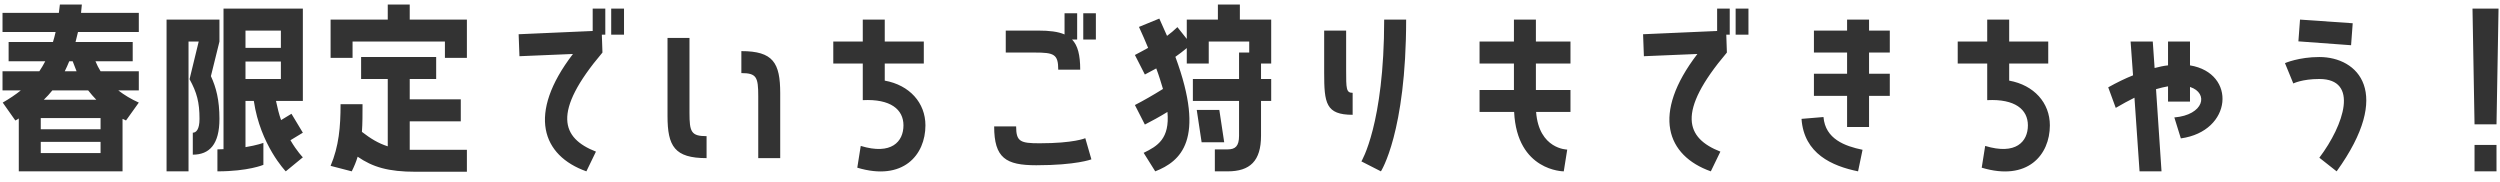 <svg width="467" height="34" viewBox="0 0 467 34" fill="none" xmlns="http://www.w3.org/2000/svg">
<path d="M2.864 22.508L0.508 19.164C1.762 18.442 2.902 17.682 3.89 16.884H0.47V13.312H7.348C7.766 12.704 8.108 12.096 8.45 11.45H1.61V7.84H9.894C10.084 7.27 10.236 6.624 10.388 5.978H0.47V2.406H10.996L11.186 0.848H15.29C15.252 1.38 15.176 1.874 15.138 2.406H25.93V5.978H14.568L14.112 7.84H24.79V11.45H17.836C18.102 12.096 18.406 12.704 18.786 13.312H25.93V16.884H22.092C23.232 17.758 24.486 18.518 25.93 19.164L23.536 22.508C23.308 22.394 23.118 22.28 22.89 22.204V32.008H3.51V22.128C3.32 22.28 3.092 22.394 2.864 22.508ZM13.58 11.45H12.934C12.668 12.096 12.402 12.704 12.098 13.312H14.302C14.036 12.666 13.808 12.058 13.58 11.45ZM16.468 16.884H9.78C9.286 17.492 8.754 18.1 8.184 18.632H17.988C17.456 18.1 16.962 17.492 16.468 16.884ZM18.786 22.052H7.614V24.142H18.786V22.052ZM18.786 26.498H7.614V28.588H18.786V26.498ZM41.753 1.608H56.573V18.86H51.557C51.823 20.152 52.127 21.368 52.507 22.432L54.445 21.254L56.573 24.788L54.255 26.194C55.471 28.284 56.573 29.386 56.573 29.386L53.381 32.008C53.381 32.008 48.631 27.106 47.415 18.86H45.857V27.486C47.985 27.144 49.201 26.688 49.201 26.688V30.792C49.201 30.792 46.389 32.008 40.613 32.008V27.904C40.993 27.904 41.373 27.866 41.753 27.866V1.608ZM37.117 7.764H35.217V32.008H31.113V3.66H40.993V7.764L39.397 14.224C40.385 16.352 40.993 18.708 40.993 22.204C40.993 26.954 39.131 28.892 36.015 28.892V24.788C36.623 24.788 37.269 24.218 37.269 22.204C37.269 19.126 36.775 17.264 35.407 14.794L37.117 7.764ZM45.857 8.942H52.469V5.712H45.857V8.942ZM45.857 14.756H52.469V11.488H45.857V14.756ZM72.433 0.848H76.537V3.66H87.215V10.804H83.111V7.764H65.859V10.804H61.755V3.66H72.433V0.848ZM76.537 22.66V27.98H87.215V32.084H77.677C72.509 32.084 69.621 31.21 66.809 29.272C66.543 30.184 66.163 31.096 65.707 32.008L61.755 30.982C63.313 27.296 63.617 23.686 63.617 19.468H67.721C67.721 21.368 67.721 23.04 67.607 24.636C69.241 25.89 70.647 26.764 72.433 27.334V14.756H67.455V10.652H81.477V14.756H76.537V18.556H86.075V22.66H76.537ZM96.882 6.396L110.714 5.788V1.608H113.07V6.472H112.424L112.538 9.816C103.038 21.026 104.9 25.814 111.322 28.322L109.536 32.008C101.29 29.082 98.402 21.33 107.028 10.082L97.034 10.5L96.882 6.396ZM114.172 1.608H116.566V6.472H114.172V1.608ZM128.796 7.08V21.064C128.796 24.636 129.1 25.434 131.988 25.434V29.538C126.022 29.538 124.692 27.334 124.692 21.672V7.08H128.796ZM138.486 13.654V9.55C144.414 9.55 145.744 11.716 145.744 17.416V29.538H141.64V17.986C141.64 14.414 141.336 13.654 138.486 13.654ZM165.271 11.868V15.06C169.907 15.896 172.871 19.202 172.871 23.42C172.871 28.93 168.729 33.908 160.141 31.324L160.787 27.258C166.525 29.006 168.767 26.46 168.767 23.42C168.767 20.456 166.373 18.442 161.167 18.708V11.868H155.657V7.764H161.167V3.66H165.271V7.764H172.567V11.868H165.271ZM193.309 9.816H187.875V5.712H193.917C196.007 5.712 197.641 5.902 198.857 6.434V2.482H201.213V7.384H200.263C201.327 8.486 201.783 10.272 201.783 13.008H197.679C197.679 10.12 196.881 9.816 193.309 9.816ZM204.709 7.384H202.353V2.482H204.709V7.384ZM185.709 23.61H189.813C189.813 26.46 190.611 26.764 194.183 26.764C200.643 26.764 202.733 25.814 202.733 25.814L203.873 29.766C203.873 29.766 201.061 30.868 193.575 30.868C187.913 30.868 185.709 29.538 185.709 23.61ZM227.503 0.848H231.607V3.66H237.459V11.868H235.559V14.756H237.459V18.86H235.559V25.358C235.559 30.07 233.507 32.008 229.327 32.008H226.933V27.904H229.327C230.733 27.904 231.455 27.334 231.455 25.358V18.86H222.829V14.756H231.455V9.816H233.355V7.764H225.793V11.868H221.689V8.98C221.005 9.55 220.321 10.082 219.561 10.614C225.299 26.156 220.511 30.146 215.799 32.008L213.633 28.55C216.217 27.296 218.535 25.928 218.079 20.912C216.597 21.824 215.115 22.622 213.861 23.268L211.999 19.62C213.557 18.822 215.419 17.758 217.243 16.618C216.901 15.478 216.521 14.186 215.989 12.78L213.861 13.92L211.999 10.272C212.911 9.778 213.747 9.36 214.469 8.942C213.975 7.726 213.405 6.434 212.759 5.028L216.559 3.47C217.053 4.61 217.547 5.674 218.003 6.7C218.687 6.206 219.295 5.674 219.941 5.066L221.689 7.27V3.66H227.503V0.848ZM227.769 20.532L228.681 26.574H224.463L223.551 20.532H227.769ZM257.956 32.008L254.308 30.146C254.308 30.146 258.564 23.23 258.564 3.66H262.668C262.668 24.75 257.956 32.008 257.956 32.008ZM251.458 5.712V13.008C251.458 16.58 251.458 17.34 252.674 17.34V21.444C247.658 21.444 247.354 19.278 247.354 13.578V5.712H251.458ZM282.802 3.66H286.906V7.764H293.366V11.868H286.906V16.808H293.366V20.912H286.944C287.476 27.904 292.758 27.942 292.758 27.942L292.112 32.008C292.112 32.008 283.372 32.008 282.84 20.912H276.38V16.808H282.802V11.868H276.38V7.764H282.802V3.66ZM306.927 6.396L320.759 5.788V1.608H323.115V6.472H322.469L322.583 9.816C313.083 21.026 314.945 25.814 321.367 28.322L319.581 32.008C311.335 29.082 308.447 21.33 317.073 10.082L307.079 10.5L306.927 6.396ZM324.217 1.608H326.611V6.472H324.217V1.608ZM345.035 3.66H349.139V5.712H353.015V9.816H349.139V13.768H353.015V17.91H349.139V23.724H345.035V17.91H338.841V13.768H345.035V9.816H338.841V5.712H345.035V3.66ZM336.523 22.204L340.627 21.862C340.969 25.966 344.617 27.296 347.923 27.98L347.087 32.008C342.261 31.02 336.979 28.74 336.523 22.204ZM375.315 11.868V15.06C379.951 15.896 382.915 19.202 382.915 23.42C382.915 28.93 378.773 33.908 370.185 31.324L370.831 27.258C376.569 29.006 378.811 26.46 378.811 23.42C378.811 20.456 376.417 18.442 371.211 18.708V11.868H365.701V7.764H371.211V3.66H375.315V7.764H382.611V11.868H375.315ZM409.092 7.764V12.21C417.832 13.654 417.034 24.522 407.382 25.852L406.166 21.938C411.676 21.482 412.664 17.416 409.092 16.238V18.974H404.988V16.124C404.304 16.238 403.544 16.428 402.746 16.656L403.772 32.008H399.668L398.718 18.252C397.616 18.784 396.476 19.43 395.222 20.152L393.816 16.314C395.45 15.402 397.008 14.642 398.452 14.072L397.996 7.764H402.138L402.48 12.704C403.354 12.476 404.19 12.286 404.988 12.21V7.764H409.092ZM429.644 3.66L439.486 4.344L439.182 8.448L429.34 7.726L429.644 3.66ZM433.254 10.652C440.474 10.652 447.086 17.302 436.484 32.008L433.254 29.462C437.89 23.306 440.702 14.756 433.254 14.756C430.024 14.756 428.39 15.592 428.39 15.592L426.832 11.792C426.832 11.792 429.416 10.652 433.254 10.652ZM466.727 1.608L466.347 23.23H462.243L461.863 1.608H466.727ZM462.243 27.068H466.347V32.008H462.243V27.068Z" fill="#333333"/>
</svg>
